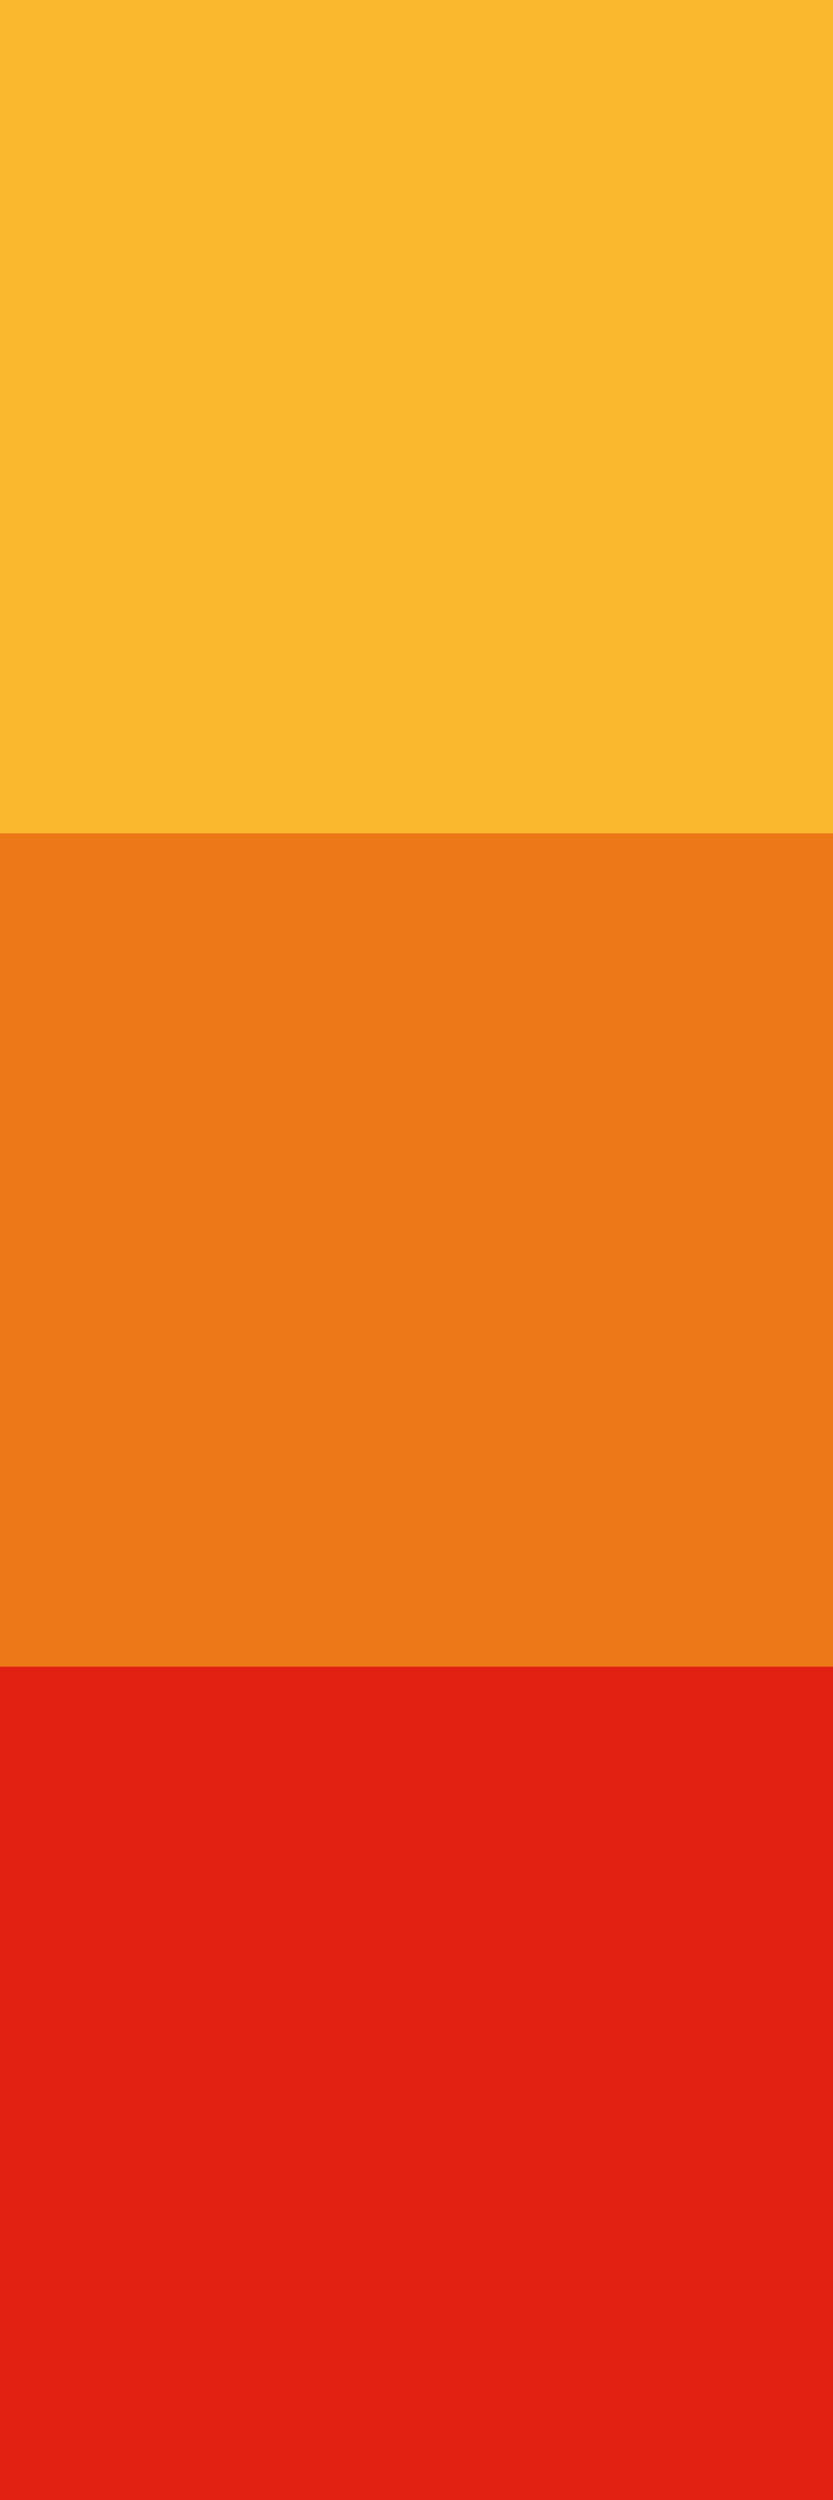 <svg width="12" height="36" viewBox="0 0 12 36" fill="none" xmlns="http://www.w3.org/2000/svg">
<rect width="12" height="12" fill="#FAB82E"/>
<rect y="12" width="12" height="12" fill="#ED7817"/>
<rect y="24" width="12" height="12" fill="#E32112"/>
</svg>

